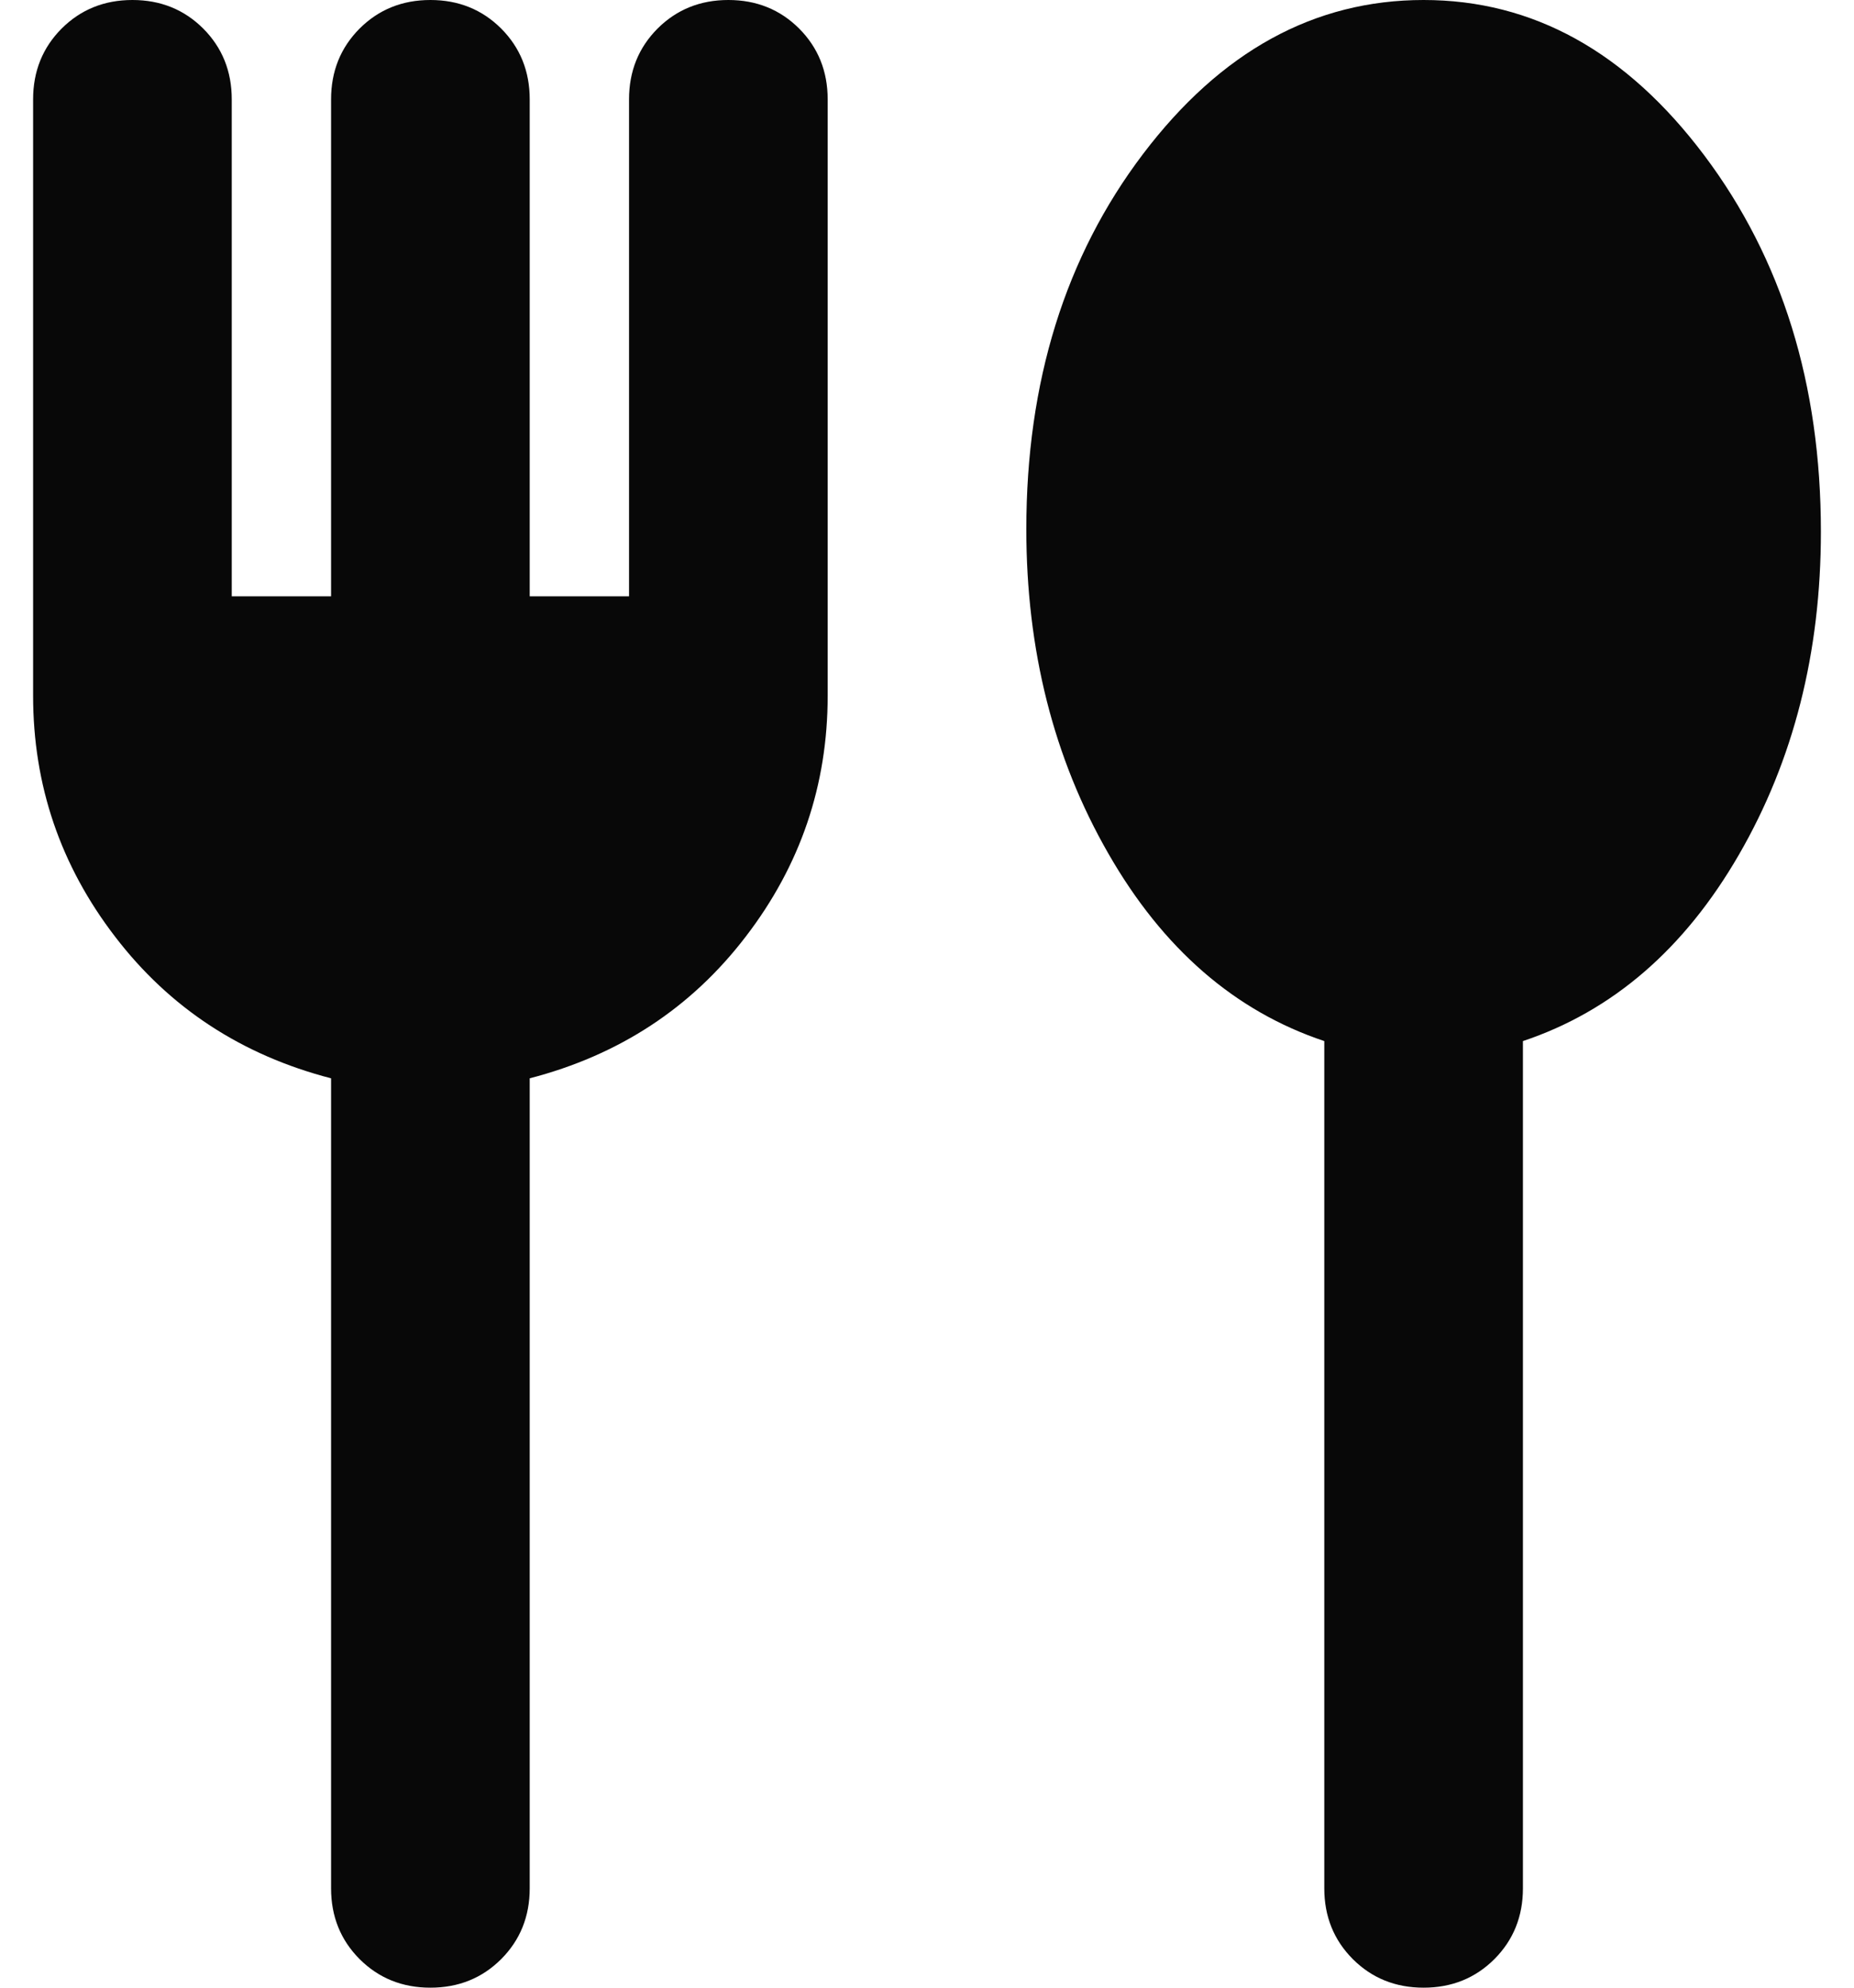<svg width="28" height="30" viewBox="0 0 28 30" fill="none" xmlns="http://www.w3.org/2000/svg">
<path d="M6.5 30C6.075 30 5.719 29.856 5.431 29.569C5.144 29.281 5 28.925 5 28.5V16.275C3.65 15.925 2.562 15.213 1.738 14.137C0.912 13.062 0.5 11.85 0.5 10.5V1.5C0.5 1.075 0.644 0.719 0.931 0.431C1.219 0.144 1.575 0 2 0C2.425 0 2.781 0.144 3.069 0.431C3.356 0.719 3.5 1.075 3.5 1.5V9H5V1.5C5 1.075 5.144 0.719 5.431 0.431C5.719 0.144 6.075 0 6.5 0C6.925 0 7.281 0.144 7.569 0.431C7.856 0.719 8 1.075 8 1.5V9H9.5V1.5C9.5 1.075 9.644 0.719 9.931 0.431C10.219 0.144 10.575 0 11 0C11.425 0 11.781 0.144 12.069 0.431C12.356 0.719 12.5 1.075 12.5 1.5V10.5C12.5 11.85 12.088 13.062 11.262 14.137C10.438 15.213 9.35 15.925 8 16.275V28.5C8 28.925 7.856 29.281 7.569 29.569C7.281 29.856 6.925 30 6.5 30ZM21.5 30C21.075 30 20.719 29.856 20.431 29.569C20.144 29.281 20 28.925 20 28.5V15.713C18.65 15.262 17.562 14.319 16.738 12.881C15.912 11.444 15.5 9.812 15.5 7.987C15.5 5.763 16.087 3.875 17.262 2.325C18.438 0.775 19.85 0 21.5 0C23.15 0 24.562 0.781 25.738 2.344C26.913 3.906 27.5 5.8 27.5 8.025C27.5 9.85 27.087 11.475 26.262 12.9C25.438 14.325 24.35 15.262 23 15.713V28.5C23 28.925 22.856 29.281 22.569 29.569C22.281 29.856 21.925 30 21.5 30Z" fill="#080808"/>
</svg>
